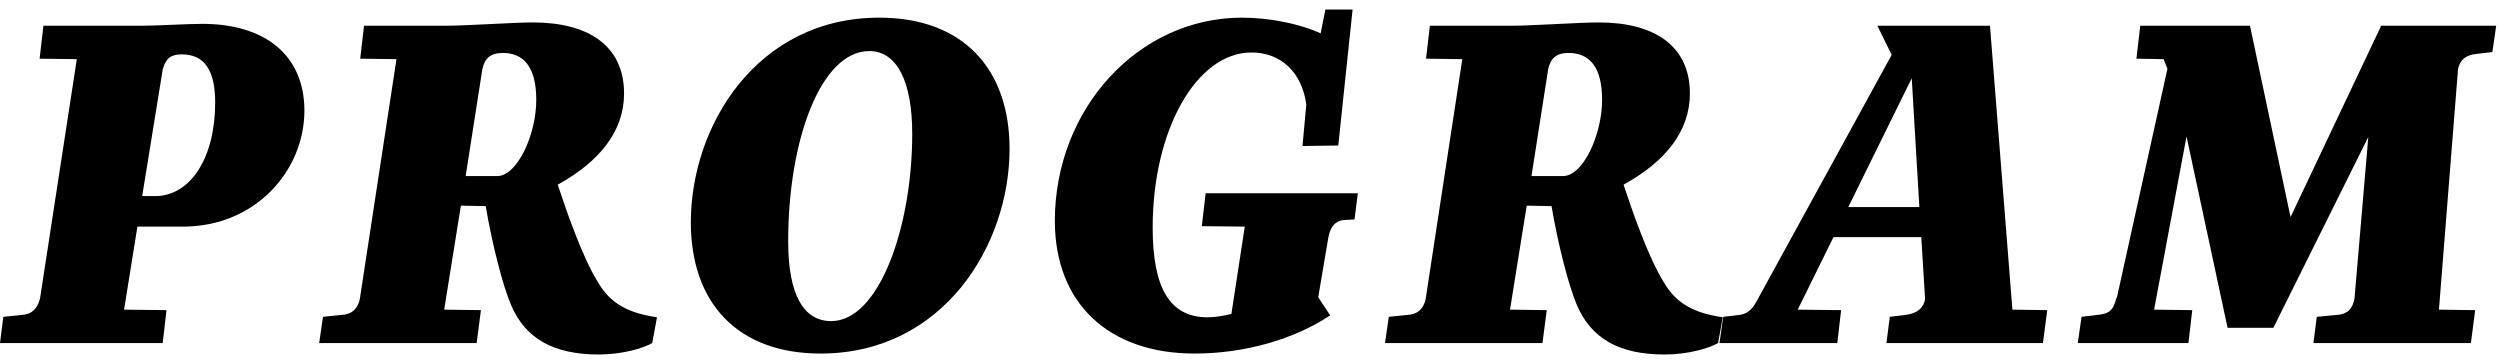 <svg width="262" height="38" viewBox="0 0 262 38" fill="none" xmlns="http://www.w3.org/2000/svg">
<path d="M14.401 23.751L13.001 32.452L17.451 32.502L17.051 35.952H0L0.35 33.202L2.3 33.002C3.35 32.952 3.95 32.302 4.2 31.252L8.05 6.2L4.15 6.15L4.55 2.7H14.701C16.451 2.7 19.551 2.5 21.201 2.5C27.801 2.5 31.902 5.801 31.902 11.601C31.902 17.801 26.852 23.751 19.151 23.751L14.401 23.751ZM17.051 7.301L14.901 20.551H16.251C19.951 20.551 22.551 16.551 22.551 10.751C22.551 7.25 21.351 5.7 19.051 5.7H19.001C17.951 5.7 17.351 6.101 17.051 7.301Z" fill="black"/>
<path d="M33.45 35.952L33.85 33.202L35.8 33.002C36.85 32.952 37.45 32.402 37.7 31.402L41.55 6.2L37.75 6.15L38.15 2.7H46.451C49.051 2.7 53.651 2.351 55.851 2.351C61.752 2.351 65.402 4.851 65.402 9.801C65.402 13.701 62.901 16.901 58.451 19.352C59.301 21.951 61.051 27.002 62.651 29.552C63.952 31.802 65.802 32.802 68.852 33.252L68.352 35.952C67.402 36.502 65.202 37.152 62.752 37.152C57.951 37.152 55.051 35.452 53.551 31.952C52.701 29.952 51.601 25.701 50.901 21.602L48.301 21.552L46.551 32.452L50.401 32.502L49.951 35.952L33.45 35.952ZM48.801 18.451H52.151C54.201 18.401 56.201 14.15 56.201 10.45C56.201 7 54.851 5.55 52.701 5.55C51.401 5.55 50.801 6.101 50.551 7.25L48.801 18.451Z" fill="black"/>
<path d="M86.001 37.052C77.201 37.052 72.4 31.652 72.4 23.302C72.4 13.201 79.301 1.85 92.151 1.85C100.952 1.85 105.802 7.25 105.802 15.601C105.802 25.752 98.802 37.052 86.001 37.052ZM87.101 33.652C92.151 33.652 95.602 23.751 95.602 14.001C95.602 8.551 94.001 5.351 91.102 5.351C86.051 5.351 82.601 14.601 82.601 25.302C82.601 30.852 84.201 33.652 87.101 33.652Z" fill="black"/>
<path d="M125.2 37.052C116.15 37.052 110.549 31.752 110.549 23.151C110.549 11.4 119.3 1.85 130.15 1.85C133.151 1.85 136.401 2.55 138.401 3.5L138.901 1H141.751L140.251 15.251L136.501 15.301L136.901 10.95C136.451 7.601 134.251 5.5 131.151 5.5C125.4 5.5 120.8 13.601 120.8 23.852C120.8 30.202 122.6 33.252 126.55 33.252C127.351 33.252 128.201 33.102 129.051 32.902L130.451 23.751L125.95 23.701L126.351 20.251H142.301L141.951 23.001L140.951 23.052C139.951 23.102 139.401 23.751 139.201 24.951L138.151 31.151L139.401 33.052C135.651 35.552 130.451 37.052 125.2 37.052Z" fill="black"/>
<path d="M145.149 35.952L145.549 33.202L147.499 33.002C148.549 32.952 149.149 32.402 149.399 31.402L153.249 6.2L149.449 6.15L149.849 2.7H158.149C160.75 2.7 165.35 2.351 167.55 2.351C173.45 2.351 177.101 4.851 177.101 9.801C177.101 13.701 174.601 16.901 170.15 19.352C171 21.951 172.75 27.002 174.351 29.552C175.65 31.802 177.501 32.802 180.551 33.252L180.051 35.952C179.101 36.502 176.9 37.152 174.45 37.152C169.65 37.152 166.75 35.452 165.25 31.952C164.4 29.952 163.3 25.701 162.6 21.602L160 21.552L158.25 32.452L162.1 32.502L161.649 35.952L145.149 35.952ZM160.5 18.451H163.85C165.9 18.401 167.9 14.15 167.9 10.45C167.9 7 166.55 5.55 164.4 5.55C163.1 5.55 162.5 6.101 162.25 7.25L160.5 18.451Z" fill="black"/>
<path d="M180.198 35.952L180.598 33.202L182.298 33.002C183.099 32.902 183.599 32.452 184.048 31.652L198.249 5.75L196.749 2.7H208.55L210.9 32.452L214.55 32.502L214.101 35.952H197.699L198.049 33.202L199.699 33.002C200.949 32.852 201.6 32.252 201.749 31.352L201.35 24.852H192.148L188.398 32.452L192.949 32.502L192.549 35.952H180.198ZM200.35 8.2L193.699 21.701H201.149L200.35 8.2Z" fill="black"/>
<path d="M233.449 34.352L229.148 14.301L225.748 32.452L229.748 32.502L229.349 35.952H217.748L218.147 33.202L219.798 33.002C221.048 32.902 221.498 32.502 221.798 31.202H221.848L227.148 7.2L226.748 6.2L223.898 6.15L224.298 2.7H235.799L240.049 22.751L249.5 2.8V2.7H261.601L261.2 5.45L259.551 5.65C258.45 5.75 257.8 6.25 257.601 7.25L255.601 32.452L259.4 32.502L258.95 35.952H242.449L242.8 33.202L244.899 33.002C245.949 32.952 246.55 32.402 246.75 31.302L248.199 14.351L238.249 34.352H233.449Z" fill="black"/>
</svg>
